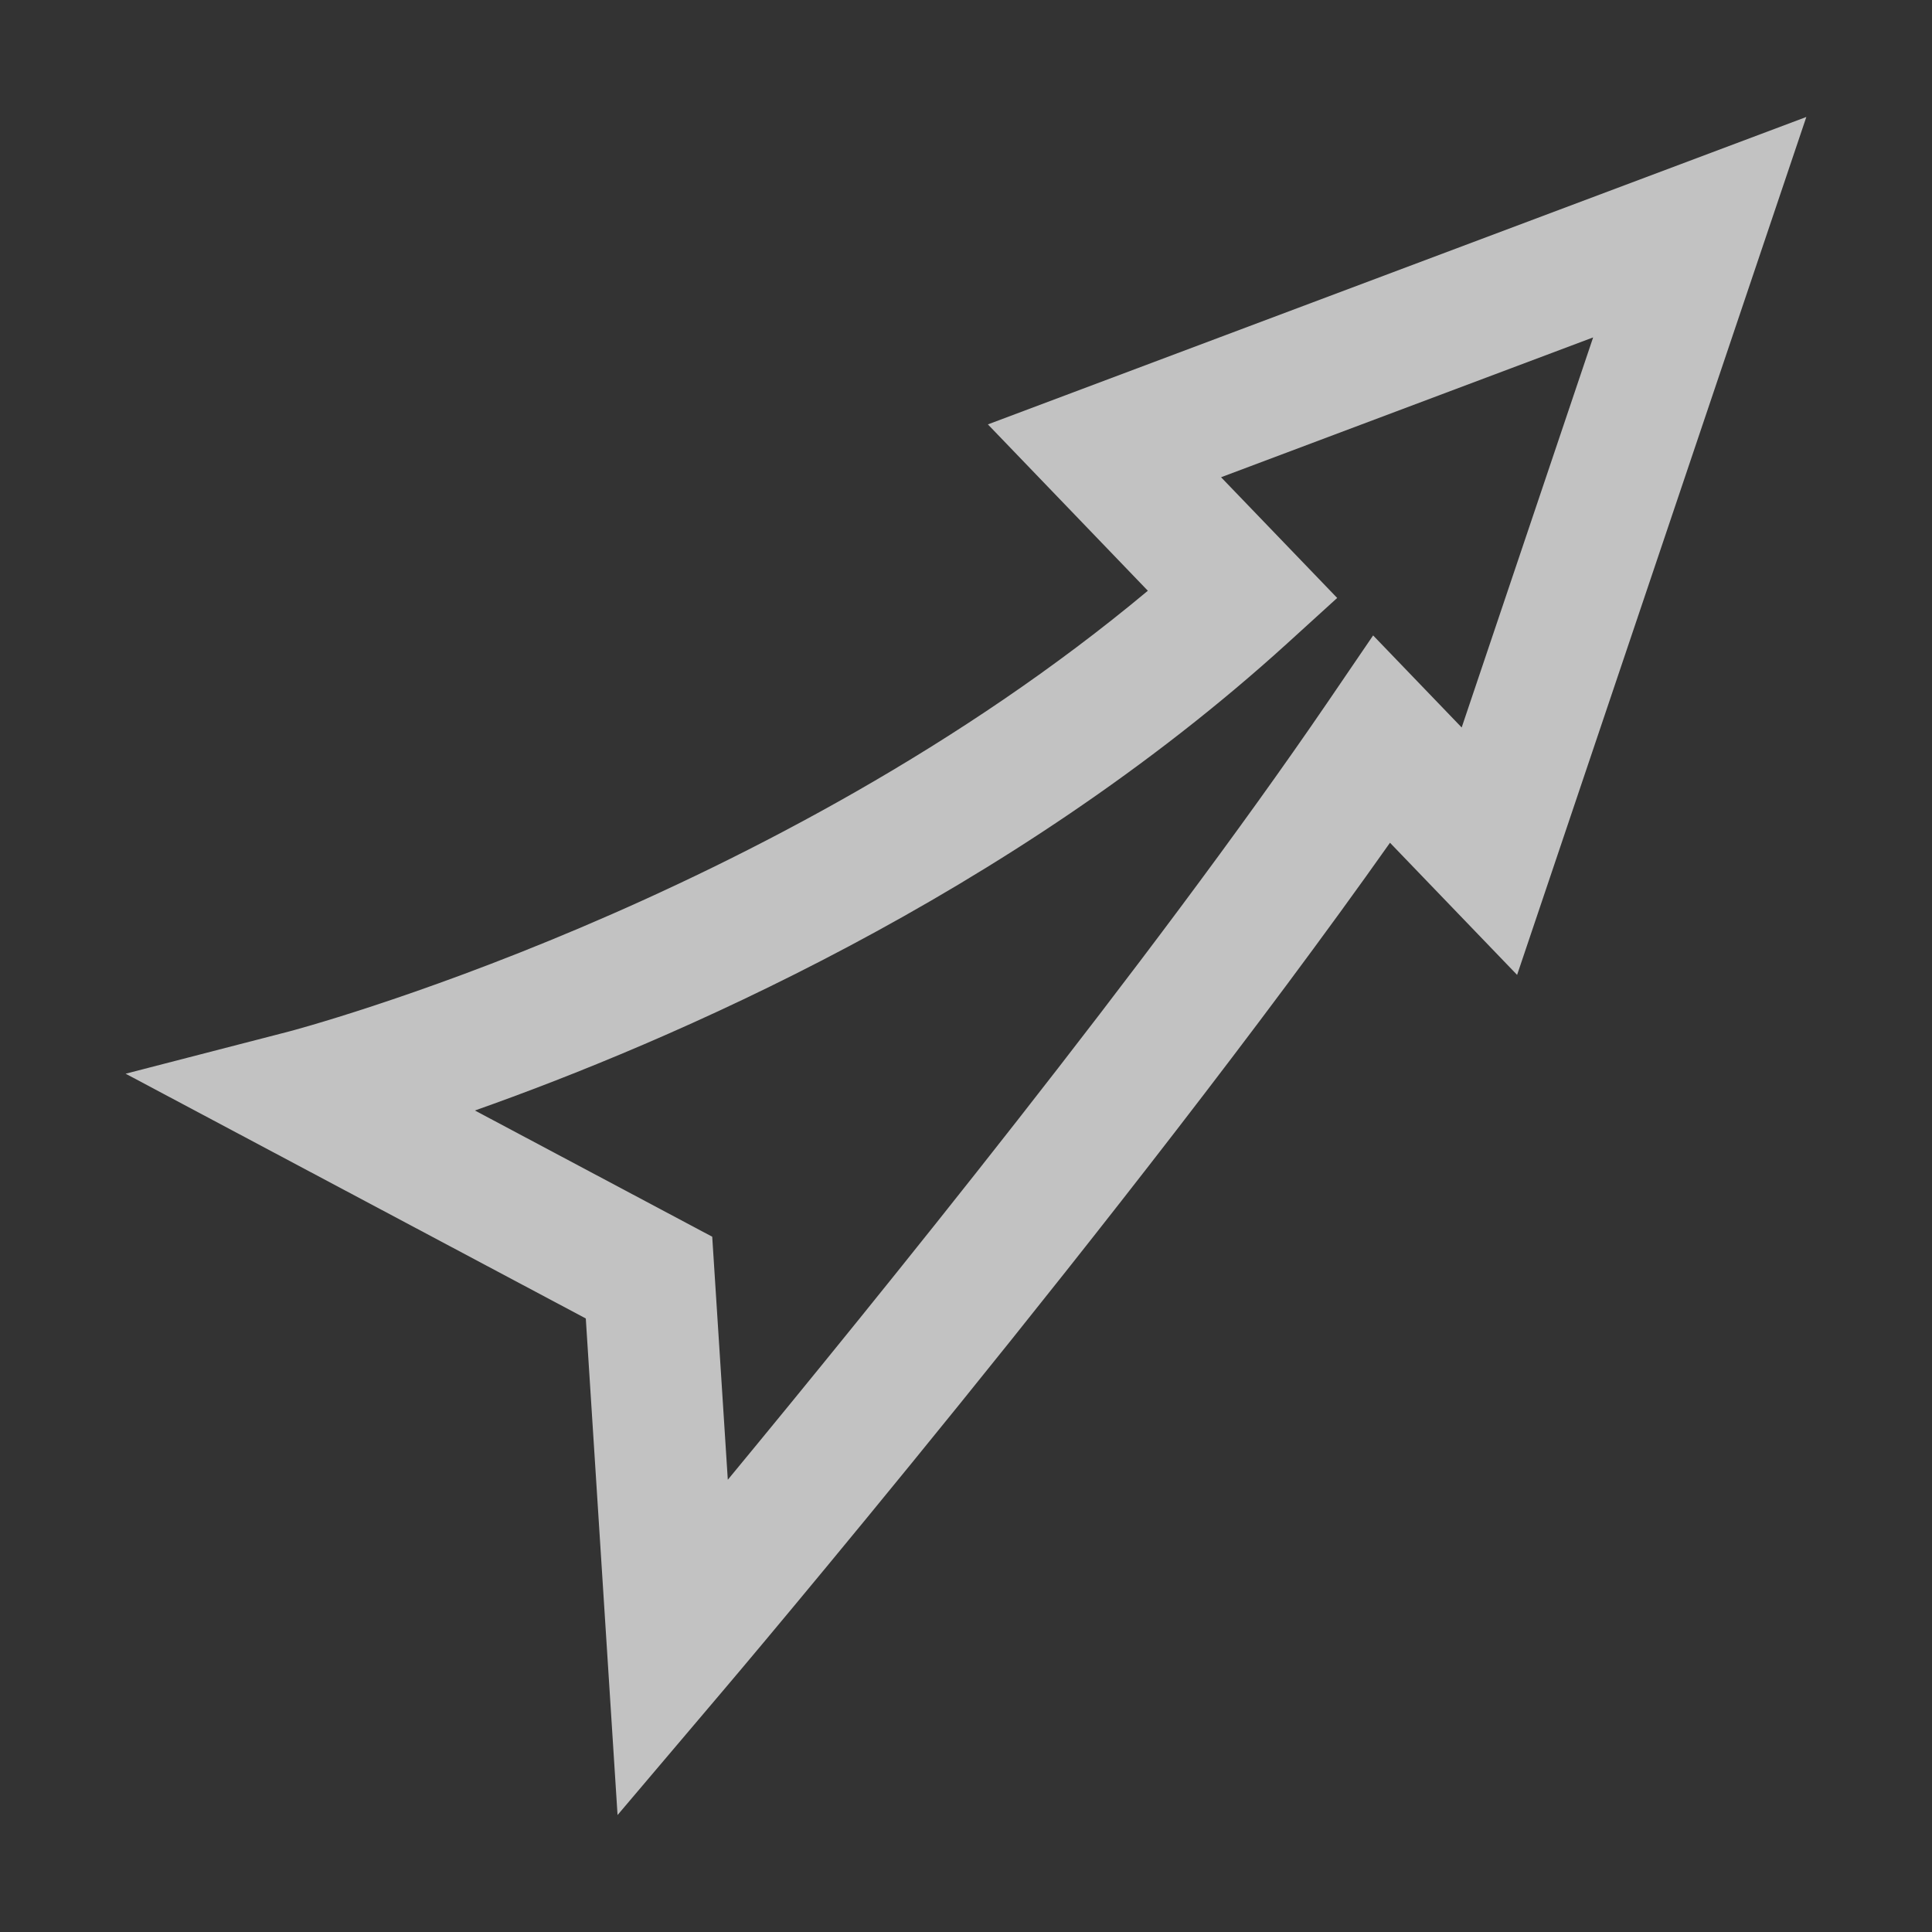 <svg width="48" height="48" viewBox="0 0 48 48" fill="none" xmlns="http://www.w3.org/2000/svg">
<rect x="0" y="0" width="48" height="48" fill="#333333" stroke="none"/>
<path d="M15.343 45.094L14.554 32.757L3.121 26.676L7.188 25.625C7.313 25.592 19.209 22.451 28.518 14.677L24.544 10.544L44.878 2.906L37.692 24.221L34.534 20.938C28.072 30.084 18.066 41.887 17.957 42.012L15.343 45.094L15.343 45.094ZM11.799 27.59L17.695 30.726L18.082 36.764C21.784 32.283 28.595 23.878 32.983 17.448L34.115 15.787L36.315 18.074L39.581 8.383L30.337 11.857L33.222 14.856L31.976 15.989C25.067 22.266 16.601 25.892 11.799 27.59L11.799 27.59Z" fill="white" fill-opacity="0.7"/>
</svg>
